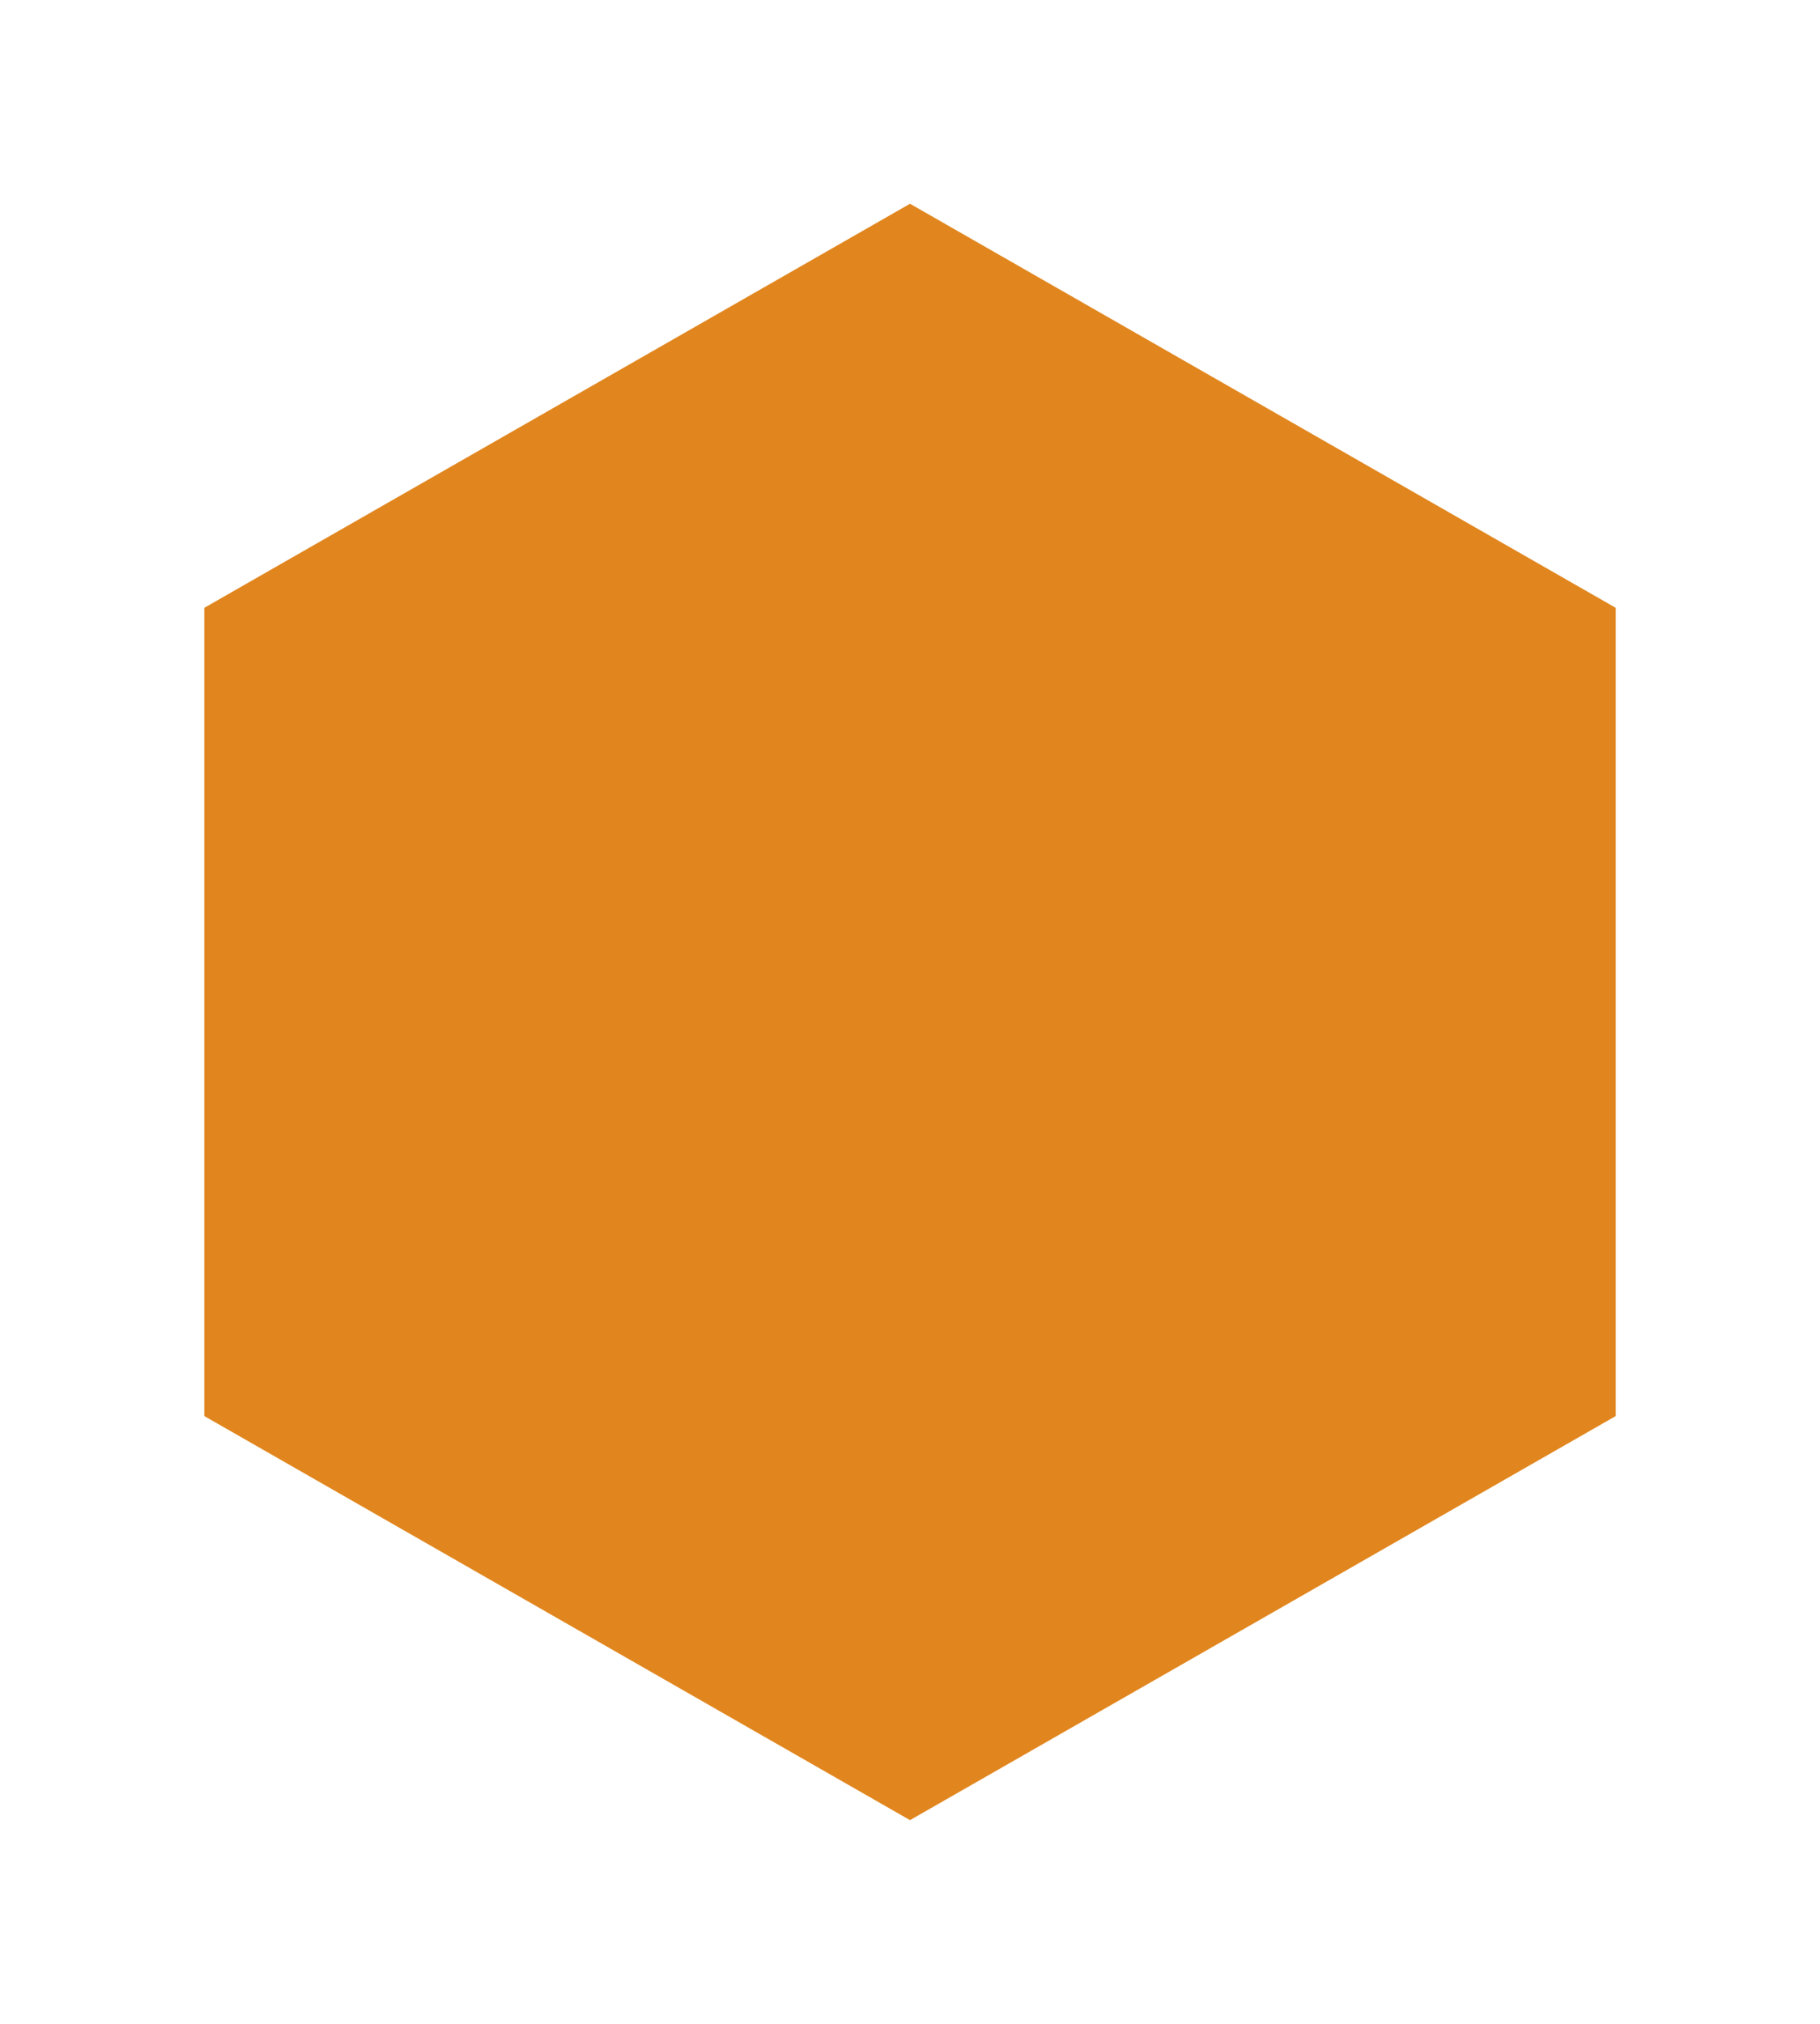 <?xml version="1.0" encoding="utf-8"?>
<svg xmlns="http://www.w3.org/2000/svg" fill="none" height="100%" overflow="visible" preserveAspectRatio="none" style="display: block;" viewBox="0 0 134 149" width="100%">
<g filter="url(#filter0_d_0_387)" id="Polygon 4">
<path d="M63 11L114.962 40.75V100.25L63 130L11.039 100.25V40.75L63 11Z" fill="#E1861E"/>
</g>
<defs>
<filter color-interpolation-filters="sRGB" filterUnits="userSpaceOnUse" height="149" id="filter0_d_0_387" width="133.923" x="0.038" y="0">
<feFlood flood-opacity="0" result="BackgroundImageFix"/>
<feColorMatrix in="SourceAlpha" result="hardAlpha" type="matrix" values="0 0 0 0 0 0 0 0 0 0 0 0 0 0 0 0 0 0 127 0"/>
<feOffset dx="4" dy="4"/>
<feGaussianBlur stdDeviation="7.5"/>
<feComposite in2="hardAlpha" operator="out"/>
<feColorMatrix type="matrix" values="0 0 0 0 0 0 0 0 0 0 0 0 0 0 0 0 0 0 0.15 0"/>
<feBlend in2="BackgroundImageFix" mode="normal" result="effect1_dropShadow_0_387"/>
<feBlend in="SourceGraphic" in2="effect1_dropShadow_0_387" mode="normal" result="shape"/>
</filter>
</defs>
</svg>